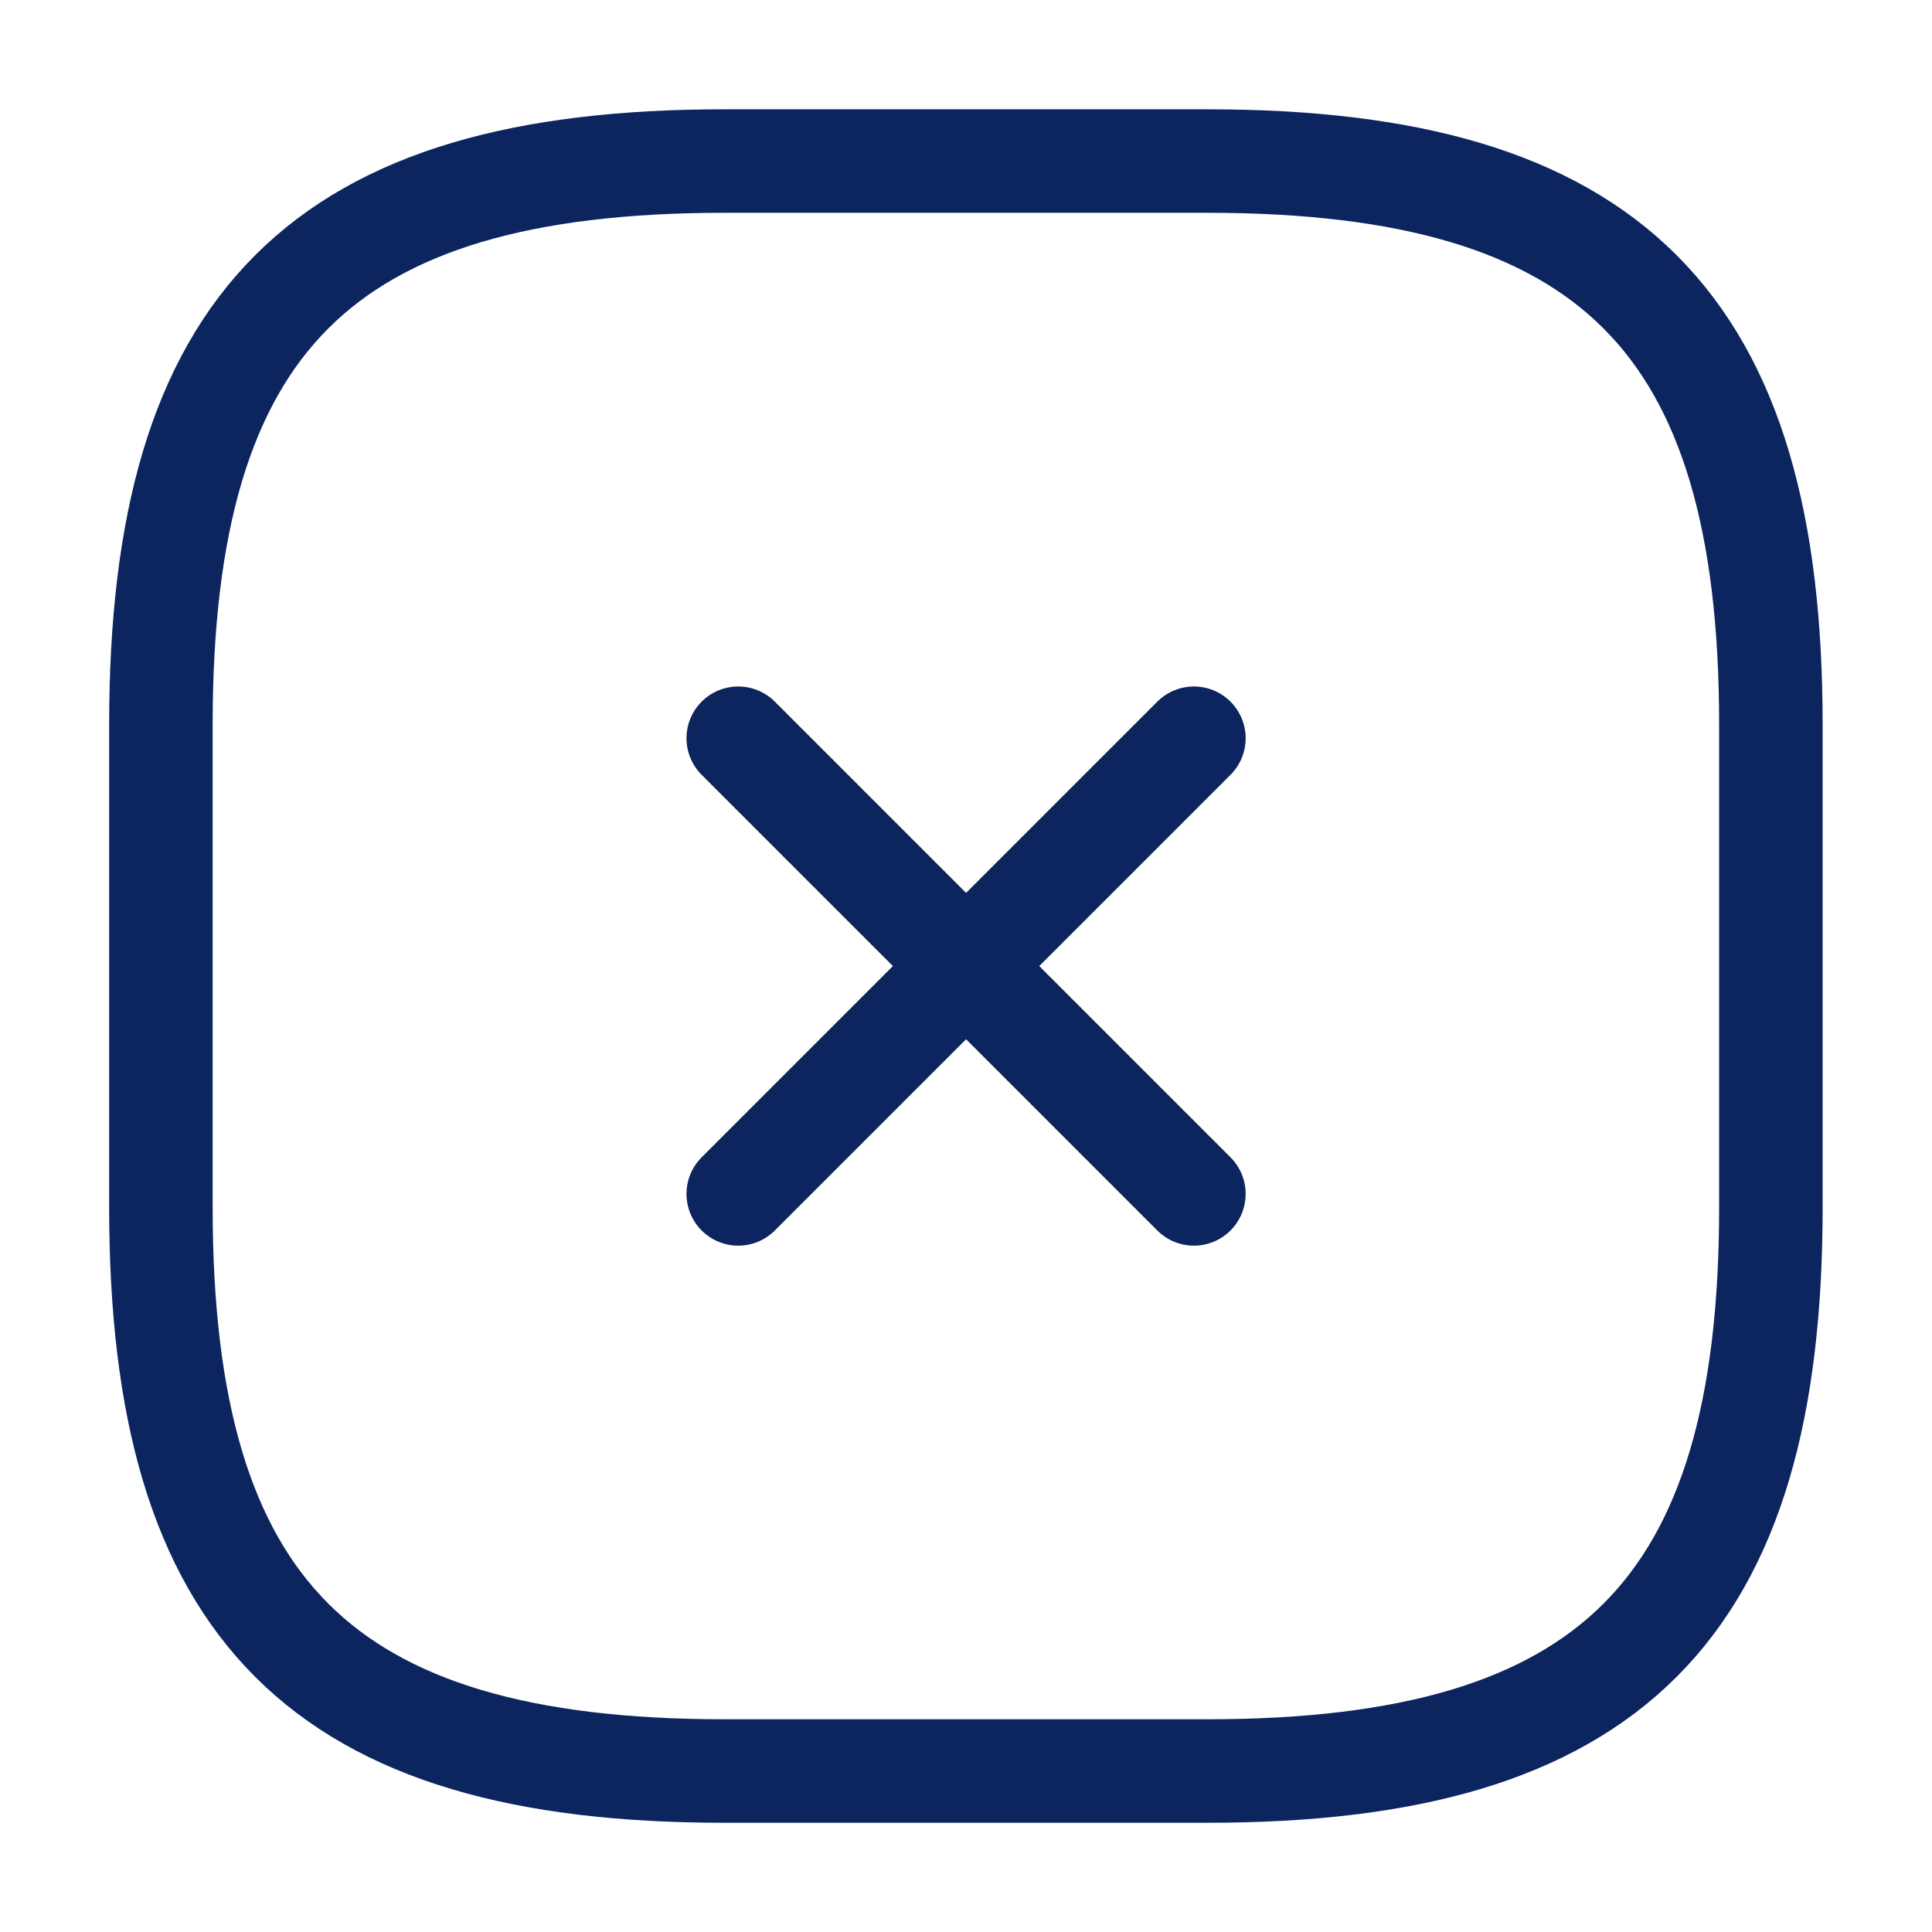 <svg width="28" height="28" viewBox="0 0 28 28" fill="none" xmlns="http://www.w3.org/2000/svg">
<path d="M10.699 17.303L17.303 10.699" stroke="#0C255F" stroke-width="1.5" stroke-linecap="round" stroke-linejoin="round"/>
<path d="M17.303 17.303L10.699 10.699" stroke="#0C255F" stroke-width="1.5" stroke-linecap="round" stroke-linejoin="round"/>
<path d="M10.499 25.667H17.499C23.332 25.667 25.665 23.334 25.665 17.501V10.501C25.665 4.667 23.332 2.334 17.499 2.334H10.499C4.665 2.334 2.332 4.667 2.332 10.501V17.501C2.332 23.334 4.665 25.667 10.499 25.667Z" stroke="#0C255F" stroke-width="1.5" stroke-linecap="round" stroke-linejoin="round"/>
</svg>

